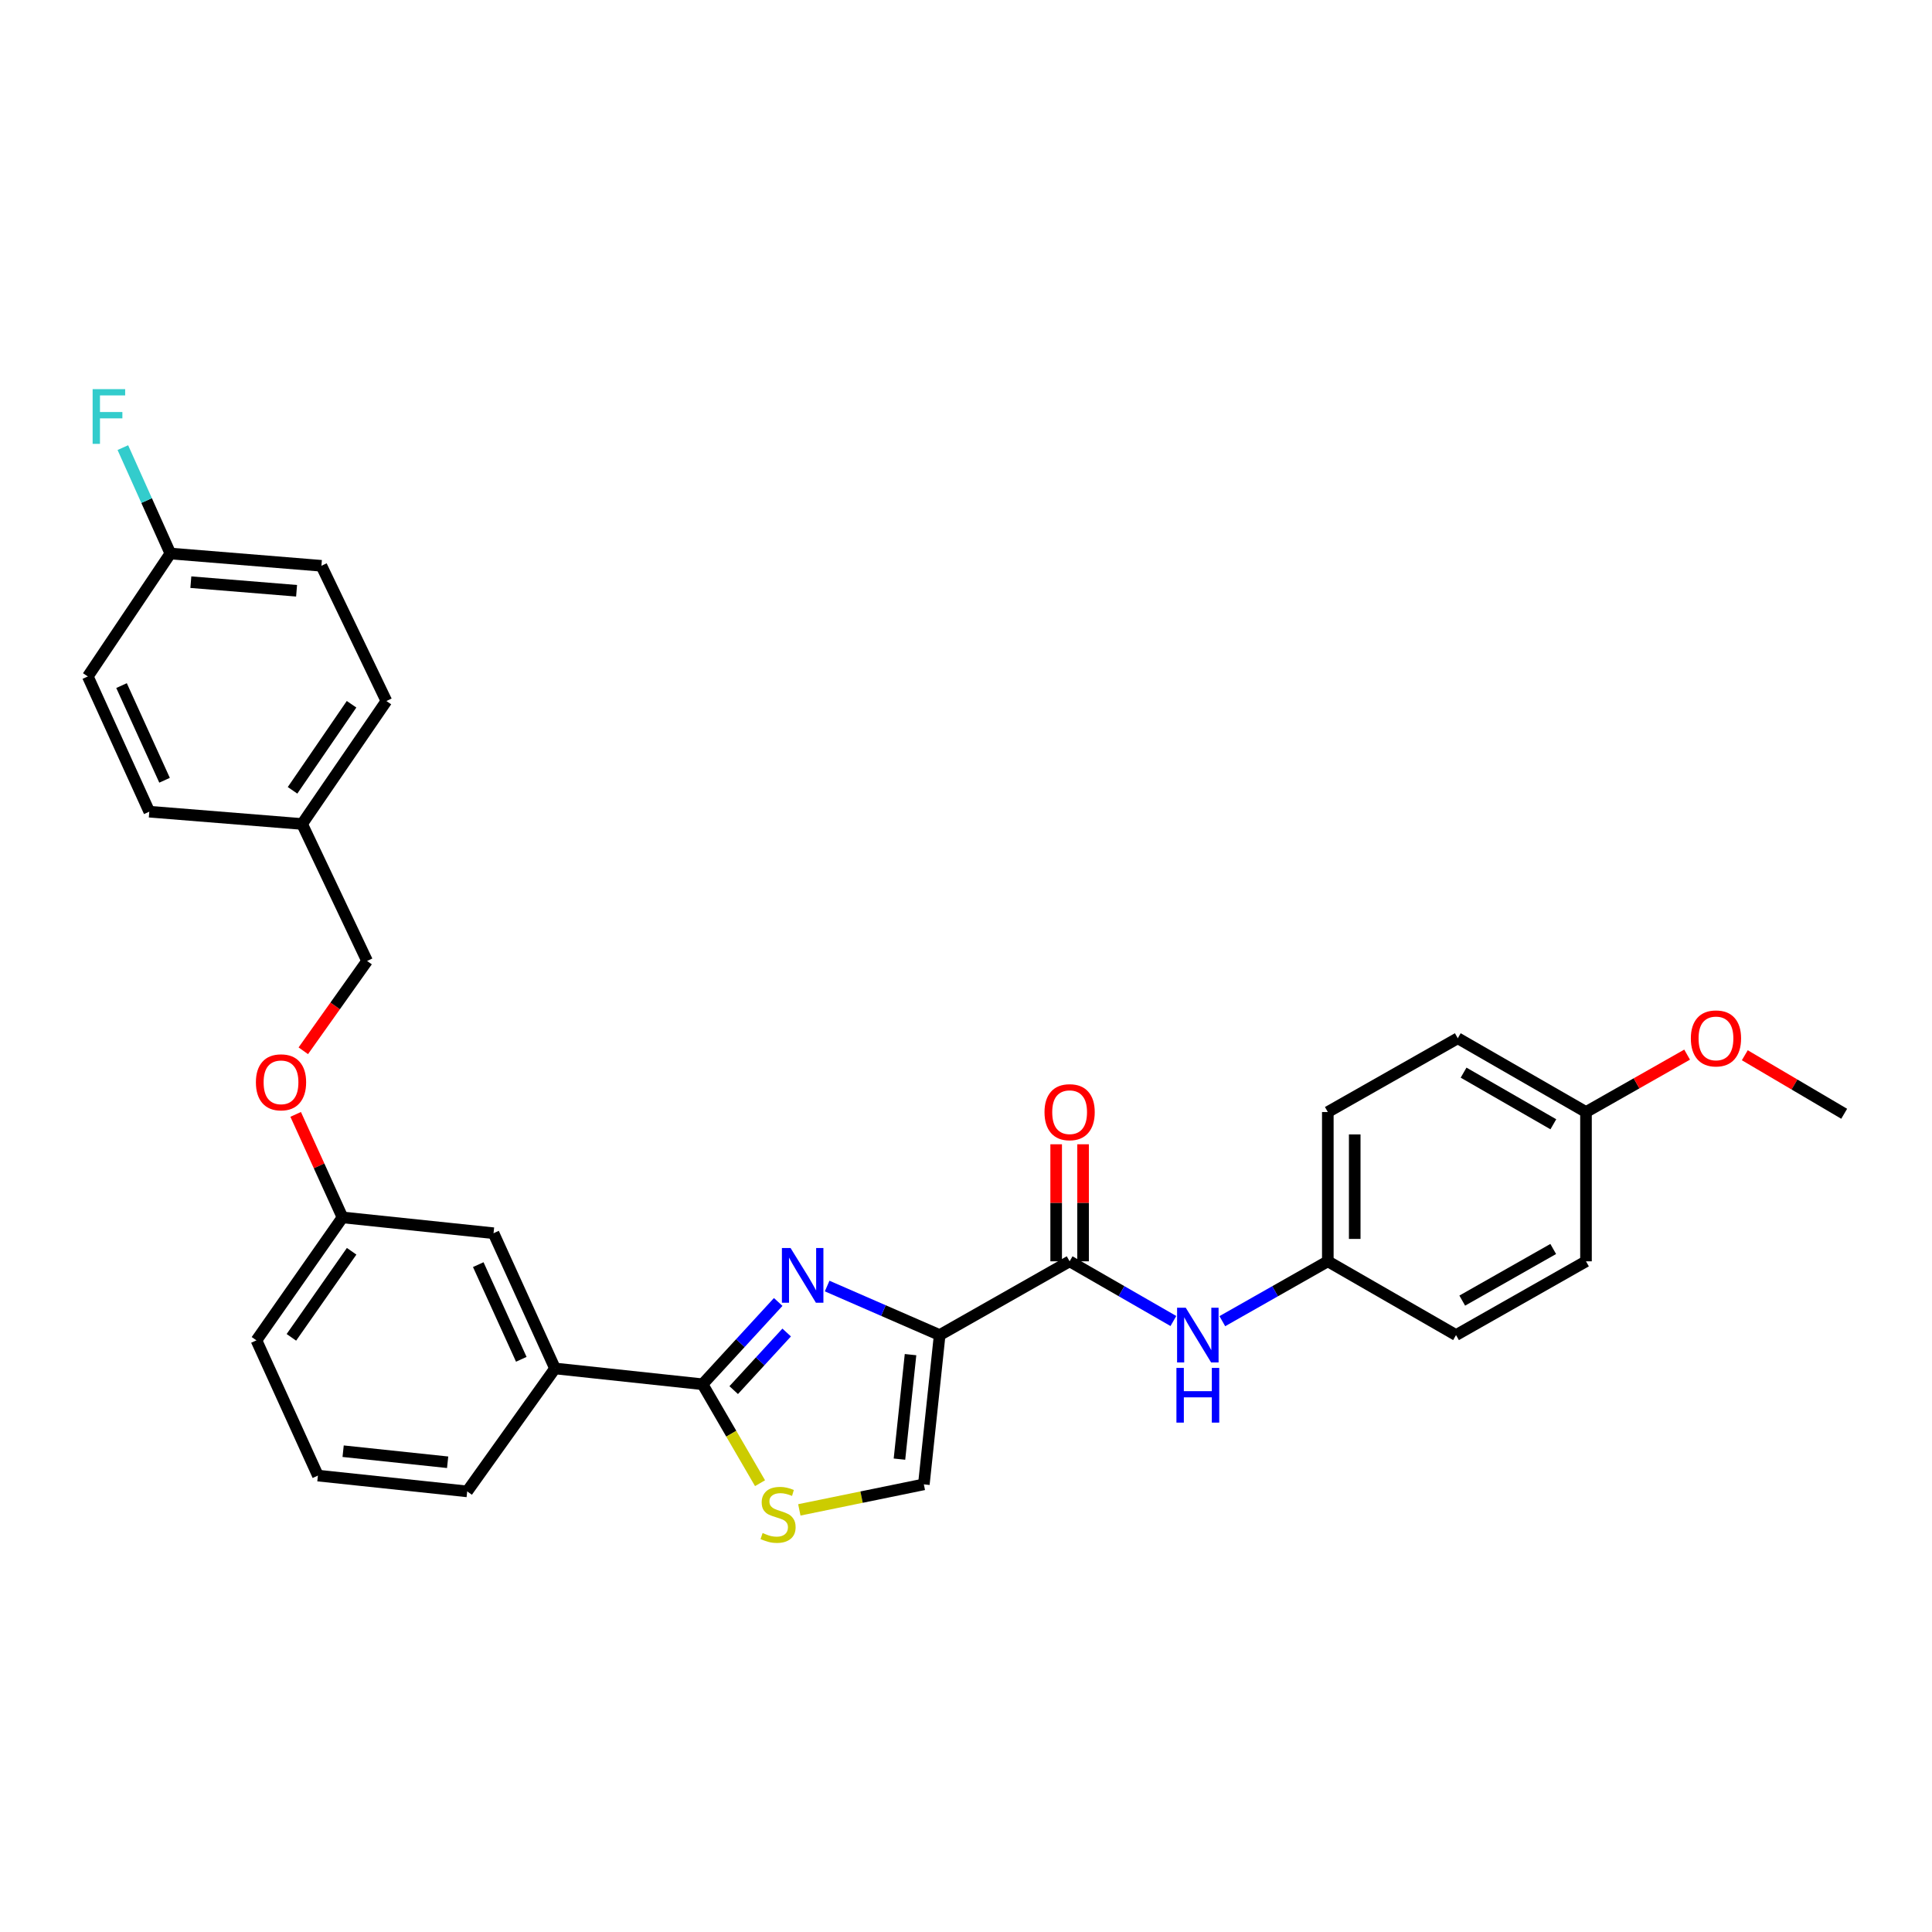 <?xml version='1.0' encoding='iso-8859-1'?>
<svg version='1.1' baseProfile='full'
              xmlns='http://www.w3.org/2000/svg'
                      xmlns:rdkit='http://www.rdkit.org/xml'
                      xmlns:xlink='http://www.w3.org/1999/xlink'
                  xml:space='preserve'
width='1000px' height='1000px' viewBox='0 0 1000 1000'>
<!-- END OF HEADER -->
<rect style='opacity:1.0;fill:#FFFFFF;stroke:none' width='1000' height='1000' x='0' y='0'> </rect>
<path class='bond-0' d='M 687.275,652.857 L 753.638,691.033' style='fill:none;fill-rule:evenodd;stroke:#000000;stroke-width:6px;stroke-linecap:butt;stroke-linejoin:miter;stroke-opacity:1' />
<path class='bond-1' d='M 687.275,652.857 L 687.275,575.584' style='fill:none;fill-rule:evenodd;stroke:#000000;stroke-width:6px;stroke-linecap:butt;stroke-linejoin:miter;stroke-opacity:1' />
<path class='bond-1' d='M 701.202,641.266 L 701.202,587.175' style='fill:none;fill-rule:evenodd;stroke:#000000;stroke-width:6px;stroke-linecap:butt;stroke-linejoin:miter;stroke-opacity:1' />
<path class='bond-2' d='M 687.275,652.857 L 659.973,668.349' style='fill:none;fill-rule:evenodd;stroke:#000000;stroke-width:6px;stroke-linecap:butt;stroke-linejoin:miter;stroke-opacity:1' />
<path class='bond-2' d='M 659.973,668.349 L 632.672,683.841' style='fill:none;fill-rule:evenodd;stroke:#0000FF;stroke-width:6px;stroke-linecap:butt;stroke-linejoin:miter;stroke-opacity:1' />
<path class='bond-3' d='M 553.635,652.857 L 580.49,668.305' style='fill:none;fill-rule:evenodd;stroke:#000000;stroke-width:6px;stroke-linecap:butt;stroke-linejoin:miter;stroke-opacity:1' />
<path class='bond-3' d='M 580.49,668.305 L 607.344,683.753' style='fill:none;fill-rule:evenodd;stroke:#0000FF;stroke-width:6px;stroke-linecap:butt;stroke-linejoin:miter;stroke-opacity:1' />
<path class='bond-4' d='M 560.599,652.857 L 560.599,622.566' style='fill:none;fill-rule:evenodd;stroke:#000000;stroke-width:6px;stroke-linecap:butt;stroke-linejoin:miter;stroke-opacity:1' />
<path class='bond-4' d='M 560.599,622.566 L 560.599,592.276' style='fill:none;fill-rule:evenodd;stroke:#FF0000;stroke-width:6px;stroke-linecap:butt;stroke-linejoin:miter;stroke-opacity:1' />
<path class='bond-4' d='M 546.672,652.857 L 546.672,622.566' style='fill:none;fill-rule:evenodd;stroke:#000000;stroke-width:6px;stroke-linecap:butt;stroke-linejoin:miter;stroke-opacity:1' />
<path class='bond-4' d='M 546.672,622.566 L 546.672,592.276' style='fill:none;fill-rule:evenodd;stroke:#FF0000;stroke-width:6px;stroke-linecap:butt;stroke-linejoin:miter;stroke-opacity:1' />
<path class='bond-5' d='M 553.635,652.857 L 486.367,691.033' style='fill:none;fill-rule:evenodd;stroke:#000000;stroke-width:6px;stroke-linecap:butt;stroke-linejoin:miter;stroke-opacity:1' />
<path class='bond-6' d='M 820.906,575.584 L 754.543,537.4' style='fill:none;fill-rule:evenodd;stroke:#000000;stroke-width:6px;stroke-linecap:butt;stroke-linejoin:miter;stroke-opacity:1' />
<path class='bond-6' d='M 804.006,581.928 L 757.552,555.199' style='fill:none;fill-rule:evenodd;stroke:#000000;stroke-width:6px;stroke-linecap:butt;stroke-linejoin:miter;stroke-opacity:1' />
<path class='bond-7' d='M 820.906,575.584 L 847.077,560.73' style='fill:none;fill-rule:evenodd;stroke:#000000;stroke-width:6px;stroke-linecap:butt;stroke-linejoin:miter;stroke-opacity:1' />
<path class='bond-7' d='M 847.077,560.73 L 873.248,545.876' style='fill:none;fill-rule:evenodd;stroke:#FF0000;stroke-width:6px;stroke-linecap:butt;stroke-linejoin:miter;stroke-opacity:1' />
<path class='bond-8' d='M 820.906,575.584 L 820.906,652.857' style='fill:none;fill-rule:evenodd;stroke:#000000;stroke-width:6px;stroke-linecap:butt;stroke-linejoin:miter;stroke-opacity:1' />
<path class='bond-9' d='M 363.637,716.488 L 378.515,742.094' style='fill:none;fill-rule:evenodd;stroke:#000000;stroke-width:6px;stroke-linecap:butt;stroke-linejoin:miter;stroke-opacity:1' />
<path class='bond-9' d='M 378.515,742.094 L 393.392,767.699' style='fill:none;fill-rule:evenodd;stroke:#CCCC00;stroke-width:6px;stroke-linecap:butt;stroke-linejoin:miter;stroke-opacity:1' />
<path class='bond-10' d='M 363.637,716.488 L 383.219,695.191' style='fill:none;fill-rule:evenodd;stroke:#000000;stroke-width:6px;stroke-linecap:butt;stroke-linejoin:miter;stroke-opacity:1' />
<path class='bond-10' d='M 383.219,695.191 L 402.8,673.893' style='fill:none;fill-rule:evenodd;stroke:#0000FF;stroke-width:6px;stroke-linecap:butt;stroke-linejoin:miter;stroke-opacity:1' />
<path class='bond-10' d='M 379.764,719.525 L 393.471,704.617' style='fill:none;fill-rule:evenodd;stroke:#000000;stroke-width:6px;stroke-linecap:butt;stroke-linejoin:miter;stroke-opacity:1' />
<path class='bond-10' d='M 393.471,704.617 L 407.178,689.708' style='fill:none;fill-rule:evenodd;stroke:#0000FF;stroke-width:6px;stroke-linecap:butt;stroke-linejoin:miter;stroke-opacity:1' />
<path class='bond-11' d='M 363.637,716.488 L 287.27,708.31' style='fill:none;fill-rule:evenodd;stroke:#000000;stroke-width:6px;stroke-linecap:butt;stroke-linejoin:miter;stroke-opacity:1' />
<path class='bond-12' d='M 413.732,781.51 L 445.956,774.908' style='fill:none;fill-rule:evenodd;stroke:#CCCC00;stroke-width:6px;stroke-linecap:butt;stroke-linejoin:miter;stroke-opacity:1' />
<path class='bond-12' d='M 445.956,774.908 L 478.181,768.305' style='fill:none;fill-rule:evenodd;stroke:#000000;stroke-width:6px;stroke-linecap:butt;stroke-linejoin:miter;stroke-opacity:1' />
<path class='bond-13' d='M 478.181,768.305 L 486.367,691.033' style='fill:none;fill-rule:evenodd;stroke:#000000;stroke-width:6px;stroke-linecap:butt;stroke-linejoin:miter;stroke-opacity:1' />
<path class='bond-13' d='M 465.559,755.247 L 471.289,701.156' style='fill:none;fill-rule:evenodd;stroke:#000000;stroke-width:6px;stroke-linecap:butt;stroke-linejoin:miter;stroke-opacity:1' />
<path class='bond-14' d='M 486.367,691.033 L 457.247,678.343' style='fill:none;fill-rule:evenodd;stroke:#000000;stroke-width:6px;stroke-linecap:butt;stroke-linejoin:miter;stroke-opacity:1' />
<path class='bond-14' d='M 457.247,678.343 L 428.128,665.653' style='fill:none;fill-rule:evenodd;stroke:#0000FF;stroke-width:6px;stroke-linecap:butt;stroke-linejoin:miter;stroke-opacity:1' />
<path class='bond-15' d='M 88.18,286.494 L 75.885,259.089' style='fill:none;fill-rule:evenodd;stroke:#000000;stroke-width:6px;stroke-linecap:butt;stroke-linejoin:miter;stroke-opacity:1' />
<path class='bond-15' d='M 75.885,259.089 L 63.589,231.684' style='fill:none;fill-rule:evenodd;stroke:#33CCCC;stroke-width:6px;stroke-linecap:butt;stroke-linejoin:miter;stroke-opacity:1' />
<path class='bond-16' d='M 88.18,286.494 L 166.366,292.854' style='fill:none;fill-rule:evenodd;stroke:#000000;stroke-width:6px;stroke-linecap:butt;stroke-linejoin:miter;stroke-opacity:1' />
<path class='bond-16' d='M 98.779,301.329 L 153.509,305.781' style='fill:none;fill-rule:evenodd;stroke:#000000;stroke-width:6px;stroke-linecap:butt;stroke-linejoin:miter;stroke-opacity:1' />
<path class='bond-17' d='M 88.18,286.494 L 45.455,350.125' style='fill:none;fill-rule:evenodd;stroke:#000000;stroke-width:6px;stroke-linecap:butt;stroke-linejoin:miter;stroke-opacity:1' />
<path class='bond-18' d='M 153.036,576.807 L 165.156,603.466' style='fill:none;fill-rule:evenodd;stroke:#FF0000;stroke-width:6px;stroke-linecap:butt;stroke-linejoin:miter;stroke-opacity:1' />
<path class='bond-18' d='M 165.156,603.466 L 177.276,630.124' style='fill:none;fill-rule:evenodd;stroke:#000000;stroke-width:6px;stroke-linecap:butt;stroke-linejoin:miter;stroke-opacity:1' />
<path class='bond-19' d='M 156.989,543.881 L 173.496,520.64' style='fill:none;fill-rule:evenodd;stroke:#FF0000;stroke-width:6px;stroke-linecap:butt;stroke-linejoin:miter;stroke-opacity:1' />
<path class='bond-19' d='M 173.496,520.64 L 190.004,497.398' style='fill:none;fill-rule:evenodd;stroke:#000000;stroke-width:6px;stroke-linecap:butt;stroke-linejoin:miter;stroke-opacity:1' />
<path class='bond-20' d='M 156.362,426.493 L 77.27,420.125' style='fill:none;fill-rule:evenodd;stroke:#000000;stroke-width:6px;stroke-linecap:butt;stroke-linejoin:miter;stroke-opacity:1' />
<path class='bond-21' d='M 156.362,426.493 L 190.004,497.398' style='fill:none;fill-rule:evenodd;stroke:#000000;stroke-width:6px;stroke-linecap:butt;stroke-linejoin:miter;stroke-opacity:1' />
<path class='bond-22' d='M 156.362,426.493 L 200,362.853' style='fill:none;fill-rule:evenodd;stroke:#000000;stroke-width:6px;stroke-linecap:butt;stroke-linejoin:miter;stroke-opacity:1' />
<path class='bond-22' d='M 151.421,409.071 L 181.968,364.523' style='fill:none;fill-rule:evenodd;stroke:#000000;stroke-width:6px;stroke-linecap:butt;stroke-linejoin:miter;stroke-opacity:1' />
<path class='bond-23' d='M 164.548,763.764 L 241.82,771.942' style='fill:none;fill-rule:evenodd;stroke:#000000;stroke-width:6px;stroke-linecap:butt;stroke-linejoin:miter;stroke-opacity:1' />
<path class='bond-23' d='M 177.604,751.14 L 231.695,756.865' style='fill:none;fill-rule:evenodd;stroke:#000000;stroke-width:6px;stroke-linecap:butt;stroke-linejoin:miter;stroke-opacity:1' />
<path class='bond-24' d='M 164.548,763.764 L 132.732,693.764' style='fill:none;fill-rule:evenodd;stroke:#000000;stroke-width:6px;stroke-linecap:butt;stroke-linejoin:miter;stroke-opacity:1' />
<path class='bond-25' d='M 241.82,771.942 L 287.27,708.31' style='fill:none;fill-rule:evenodd;stroke:#000000;stroke-width:6px;stroke-linecap:butt;stroke-linejoin:miter;stroke-opacity:1' />
<path class='bond-26' d='M 287.27,708.31 L 255.454,638.31' style='fill:none;fill-rule:evenodd;stroke:#000000;stroke-width:6px;stroke-linecap:butt;stroke-linejoin:miter;stroke-opacity:1' />
<path class='bond-26' d='M 269.818,703.573 L 247.547,654.573' style='fill:none;fill-rule:evenodd;stroke:#000000;stroke-width:6px;stroke-linecap:butt;stroke-linejoin:miter;stroke-opacity:1' />
<path class='bond-27' d='M 255.454,638.31 L 177.276,630.124' style='fill:none;fill-rule:evenodd;stroke:#000000;stroke-width:6px;stroke-linecap:butt;stroke-linejoin:miter;stroke-opacity:1' />
<path class='bond-28' d='M 177.276,630.124 L 132.732,693.764' style='fill:none;fill-rule:evenodd;stroke:#000000;stroke-width:6px;stroke-linecap:butt;stroke-linejoin:miter;stroke-opacity:1' />
<path class='bond-28' d='M 182.004,647.656 L 150.823,692.204' style='fill:none;fill-rule:evenodd;stroke:#000000;stroke-width:6px;stroke-linecap:butt;stroke-linejoin:miter;stroke-opacity:1' />
<path class='bond-29' d='M 166.366,292.854 L 200,362.853' style='fill:none;fill-rule:evenodd;stroke:#000000;stroke-width:6px;stroke-linecap:butt;stroke-linejoin:miter;stroke-opacity:1' />
<path class='bond-30' d='M 45.455,350.125 L 77.27,420.125' style='fill:none;fill-rule:evenodd;stroke:#000000;stroke-width:6px;stroke-linecap:butt;stroke-linejoin:miter;stroke-opacity:1' />
<path class='bond-30' d='M 62.906,354.863 L 85.177,403.862' style='fill:none;fill-rule:evenodd;stroke:#000000;stroke-width:6px;stroke-linecap:butt;stroke-linejoin:miter;stroke-opacity:1' />
<path class='bond-31' d='M 753.638,691.033 L 820.906,652.857' style='fill:none;fill-rule:evenodd;stroke:#000000;stroke-width:6px;stroke-linecap:butt;stroke-linejoin:miter;stroke-opacity:1' />
<path class='bond-31' d='M 756.854,673.194 L 803.942,646.47' style='fill:none;fill-rule:evenodd;stroke:#000000;stroke-width:6px;stroke-linecap:butt;stroke-linejoin:miter;stroke-opacity:1' />
<path class='bond-32' d='M 687.275,575.584 L 754.543,537.4' style='fill:none;fill-rule:evenodd;stroke:#000000;stroke-width:6px;stroke-linecap:butt;stroke-linejoin:miter;stroke-opacity:1' />
<path class='bond-33' d='M 903.108,546.191 L 928.827,561.34' style='fill:none;fill-rule:evenodd;stroke:#FF0000;stroke-width:6px;stroke-linecap:butt;stroke-linejoin:miter;stroke-opacity:1' />
<path class='bond-33' d='M 928.827,561.34 L 954.545,576.489' style='fill:none;fill-rule:evenodd;stroke:#000000;stroke-width:6px;stroke-linecap:butt;stroke-linejoin:miter;stroke-opacity:1' />
<path  class='atom-2' d='M 613.738 676.873
L 623.018 691.873
Q 623.938 693.353, 625.418 696.033
Q 626.898 698.713, 626.978 698.873
L 626.978 676.873
L 630.738 676.873
L 630.738 705.193
L 626.858 705.193
L 616.898 688.793
Q 615.738 686.873, 614.498 684.673
Q 613.298 682.473, 612.938 681.793
L 612.938 705.193
L 609.258 705.193
L 609.258 676.873
L 613.738 676.873
' fill='#0000FF'/>
<path  class='atom-2' d='M 608.918 708.025
L 612.758 708.025
L 612.758 720.065
L 627.238 720.065
L 627.238 708.025
L 631.078 708.025
L 631.078 736.345
L 627.238 736.345
L 627.238 723.265
L 612.758 723.265
L 612.758 736.345
L 608.918 736.345
L 608.918 708.025
' fill='#0000FF'/>
<path  class='atom-3' d='M 540.635 575.664
Q 540.635 568.864, 543.995 565.064
Q 547.355 561.264, 553.635 561.264
Q 559.915 561.264, 563.275 565.064
Q 566.635 568.864, 566.635 575.664
Q 566.635 582.544, 563.235 586.464
Q 559.835 590.344, 553.635 590.344
Q 547.395 590.344, 543.995 586.464
Q 540.635 582.584, 540.635 575.664
M 553.635 587.144
Q 557.955 587.144, 560.275 584.264
Q 562.635 581.344, 562.635 575.664
Q 562.635 570.104, 560.275 567.304
Q 557.955 564.464, 553.635 564.464
Q 549.315 564.464, 546.955 567.264
Q 544.635 570.064, 544.635 575.664
Q 544.635 581.384, 546.955 584.264
Q 549.315 587.144, 553.635 587.144
' fill='#FF0000'/>
<path  class='atom-6' d='M 394.726 793.485
Q 395.046 793.605, 396.366 794.165
Q 397.686 794.725, 399.126 795.085
Q 400.606 795.405, 402.046 795.405
Q 404.726 795.405, 406.286 794.125
Q 407.846 792.805, 407.846 790.525
Q 407.846 788.965, 407.046 788.005
Q 406.286 787.045, 405.086 786.525
Q 403.886 786.005, 401.886 785.405
Q 399.366 784.645, 397.846 783.925
Q 396.366 783.205, 395.286 781.685
Q 394.246 780.165, 394.246 777.605
Q 394.246 774.045, 396.646 771.845
Q 399.086 769.645, 403.886 769.645
Q 407.166 769.645, 410.886 771.205
L 409.966 774.285
Q 406.566 772.885, 404.006 772.885
Q 401.246 772.885, 399.726 774.045
Q 398.206 775.165, 398.246 777.125
Q 398.246 778.645, 399.006 779.565
Q 399.806 780.485, 400.926 781.005
Q 402.086 781.525, 404.006 782.125
Q 406.566 782.925, 408.086 783.725
Q 409.606 784.525, 410.686 786.165
Q 411.806 787.765, 411.806 790.525
Q 411.806 794.445, 409.166 796.565
Q 406.566 798.645, 402.206 798.645
Q 399.686 798.645, 397.766 798.085
Q 395.886 797.565, 393.646 796.645
L 394.726 793.485
' fill='#CCCC00'/>
<path  class='atom-9' d='M 409.194 645.97
L 418.474 660.97
Q 419.394 662.45, 420.874 665.13
Q 422.354 667.81, 422.434 667.97
L 422.434 645.97
L 426.194 645.97
L 426.194 674.29
L 422.314 674.29
L 412.354 657.89
Q 411.194 655.97, 409.954 653.77
Q 408.754 651.57, 408.394 650.89
L 408.394 674.29
L 404.714 674.29
L 404.714 645.97
L 409.194 645.97
' fill='#0000FF'/>
<path  class='atom-11' d='M 132.452 560.205
Q 132.452 553.405, 135.812 549.605
Q 139.172 545.805, 145.452 545.805
Q 151.732 545.805, 155.092 549.605
Q 158.452 553.405, 158.452 560.205
Q 158.452 567.085, 155.052 571.005
Q 151.652 574.885, 145.452 574.885
Q 139.212 574.885, 135.812 571.005
Q 132.452 567.125, 132.452 560.205
M 145.452 571.685
Q 149.772 571.685, 152.092 568.805
Q 154.452 565.885, 154.452 560.205
Q 154.452 554.645, 152.092 551.845
Q 149.772 549.005, 145.452 549.005
Q 141.132 549.005, 138.772 551.805
Q 136.452 554.605, 136.452 560.205
Q 136.452 565.925, 138.772 568.805
Q 141.132 571.685, 145.452 571.685
' fill='#FF0000'/>
<path  class='atom-19' d='M 47.944 201.421
L 64.784 201.421
L 64.784 204.661
L 51.744 204.661
L 51.744 213.261
L 63.344 213.261
L 63.344 216.541
L 51.744 216.541
L 51.744 229.741
L 47.944 229.741
L 47.944 201.421
' fill='#33CCCC'/>
<path  class='atom-29' d='M 875.182 537.48
Q 875.182 530.68, 878.542 526.88
Q 881.902 523.08, 888.182 523.08
Q 894.462 523.08, 897.822 526.88
Q 901.182 530.68, 901.182 537.48
Q 901.182 544.36, 897.782 548.28
Q 894.382 552.16, 888.182 552.16
Q 881.942 552.16, 878.542 548.28
Q 875.182 544.4, 875.182 537.48
M 888.182 548.96
Q 892.502 548.96, 894.822 546.08
Q 897.182 543.16, 897.182 537.48
Q 897.182 531.92, 894.822 529.12
Q 892.502 526.28, 888.182 526.28
Q 883.862 526.28, 881.502 529.08
Q 879.182 531.88, 879.182 537.48
Q 879.182 543.2, 881.502 546.08
Q 883.862 548.96, 888.182 548.96
' fill='#FF0000'/>
</svg>
